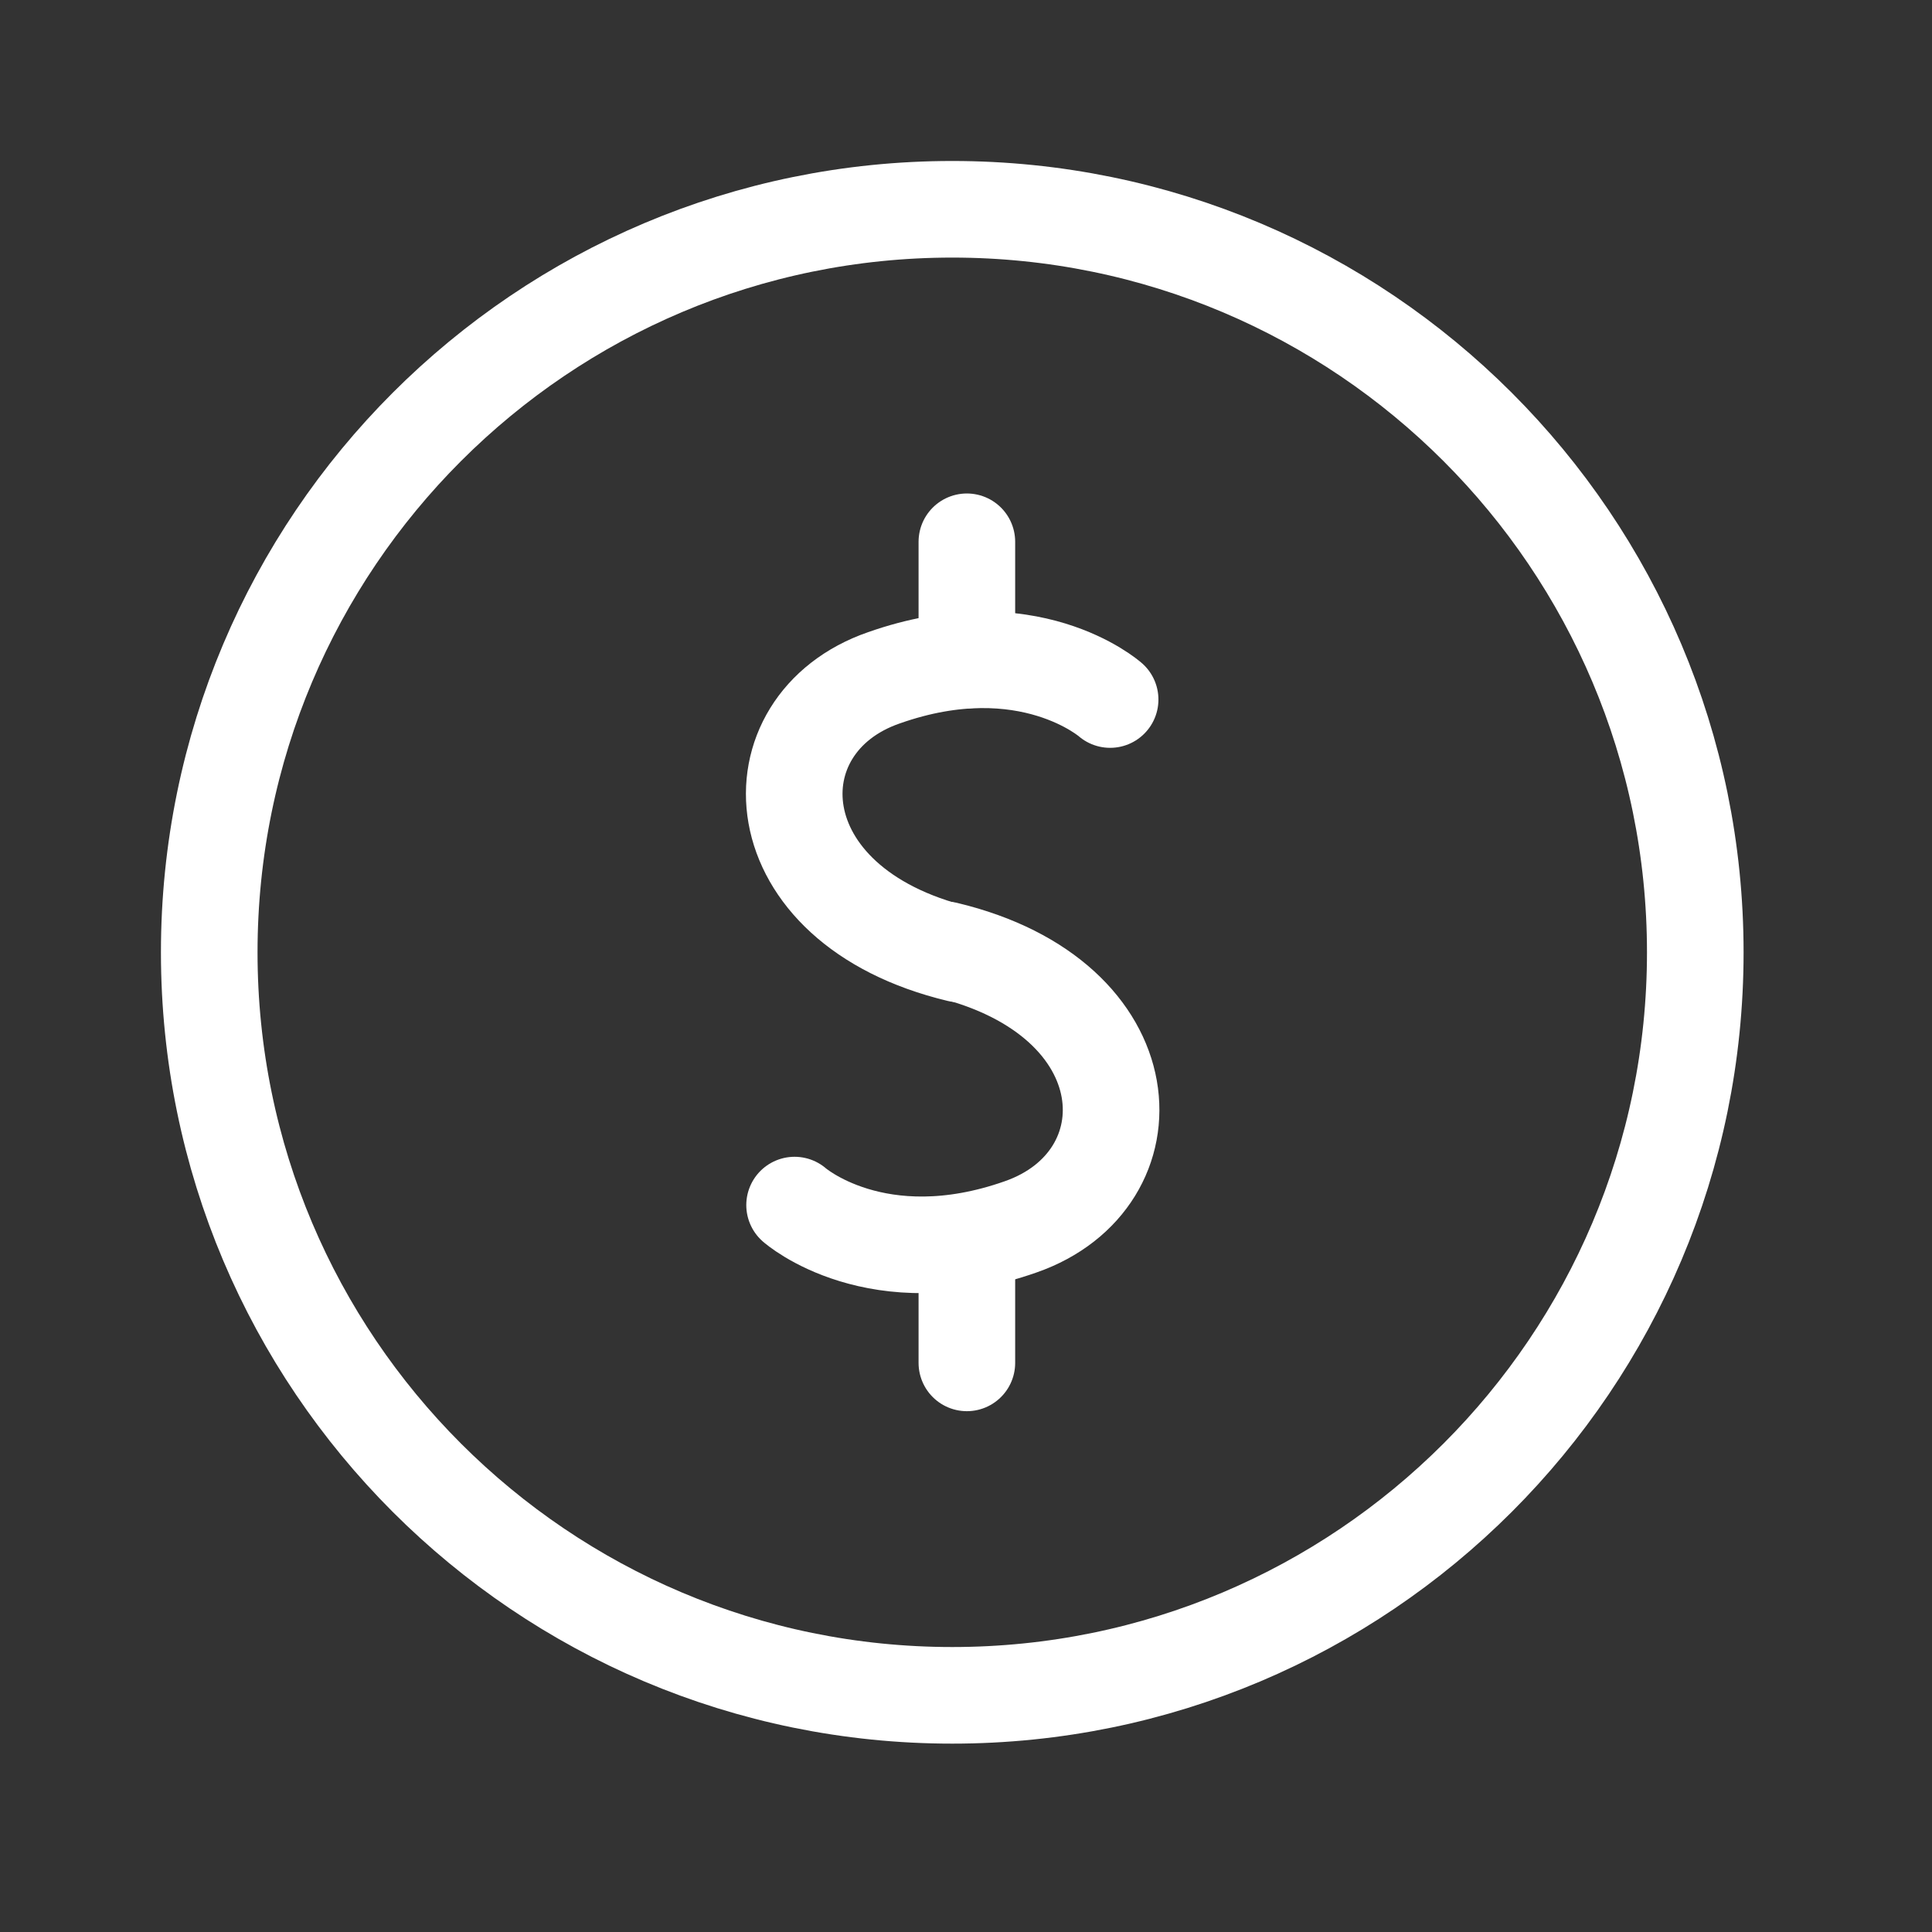<svg width="40" height="40" viewBox="0 0 40 40" fill="none" xmlns="http://www.w3.org/2000/svg">
<rect x="0" y="0" width="40" height="40" fill="#333333" stroke="none"/>
<path d="M22.984 14.483C22.984 14.483 21.284 12.983 18.301 14.033C15.551 14.983 15.684 18.75 19.851 19.75" stroke="white" stroke-width="2" stroke-miterlimit="10" stroke-linecap="round" stroke-linejoin="round"/>
<path d="M16.451 24.95C16.451 24.95 18.151 26.45 21.134 25.4C23.901 24.433 23.768 20.666 19.584 19.666" stroke="white" stroke-width="2" stroke-miterlimit="10" stroke-linecap="round" stroke-linejoin="round"/>
<path d="M20.018 13.667V11.217" stroke="white" stroke-width="2" stroke-miterlimit="10" stroke-linecap="round" stroke-linejoin="round"/>
<path d="M20.018 28.217V25.767" stroke="white" stroke-width="2" stroke-miterlimit="10" stroke-linecap="round" stroke-linejoin="round"/>
<path d="M19.715 35.1C28.211 35.1 35.099 28.213 35.099 19.717C35.099 11.221 28.211 4.333 19.715 4.333C11.219 4.333 4.332 11.221 4.332 19.717C4.332 28.213 11.219 35.1 19.715 35.1Z" stroke="white" stroke-width="2" stroke-miterlimit="10" stroke-linecap="round" stroke-linejoin="round"/>
</svg>
